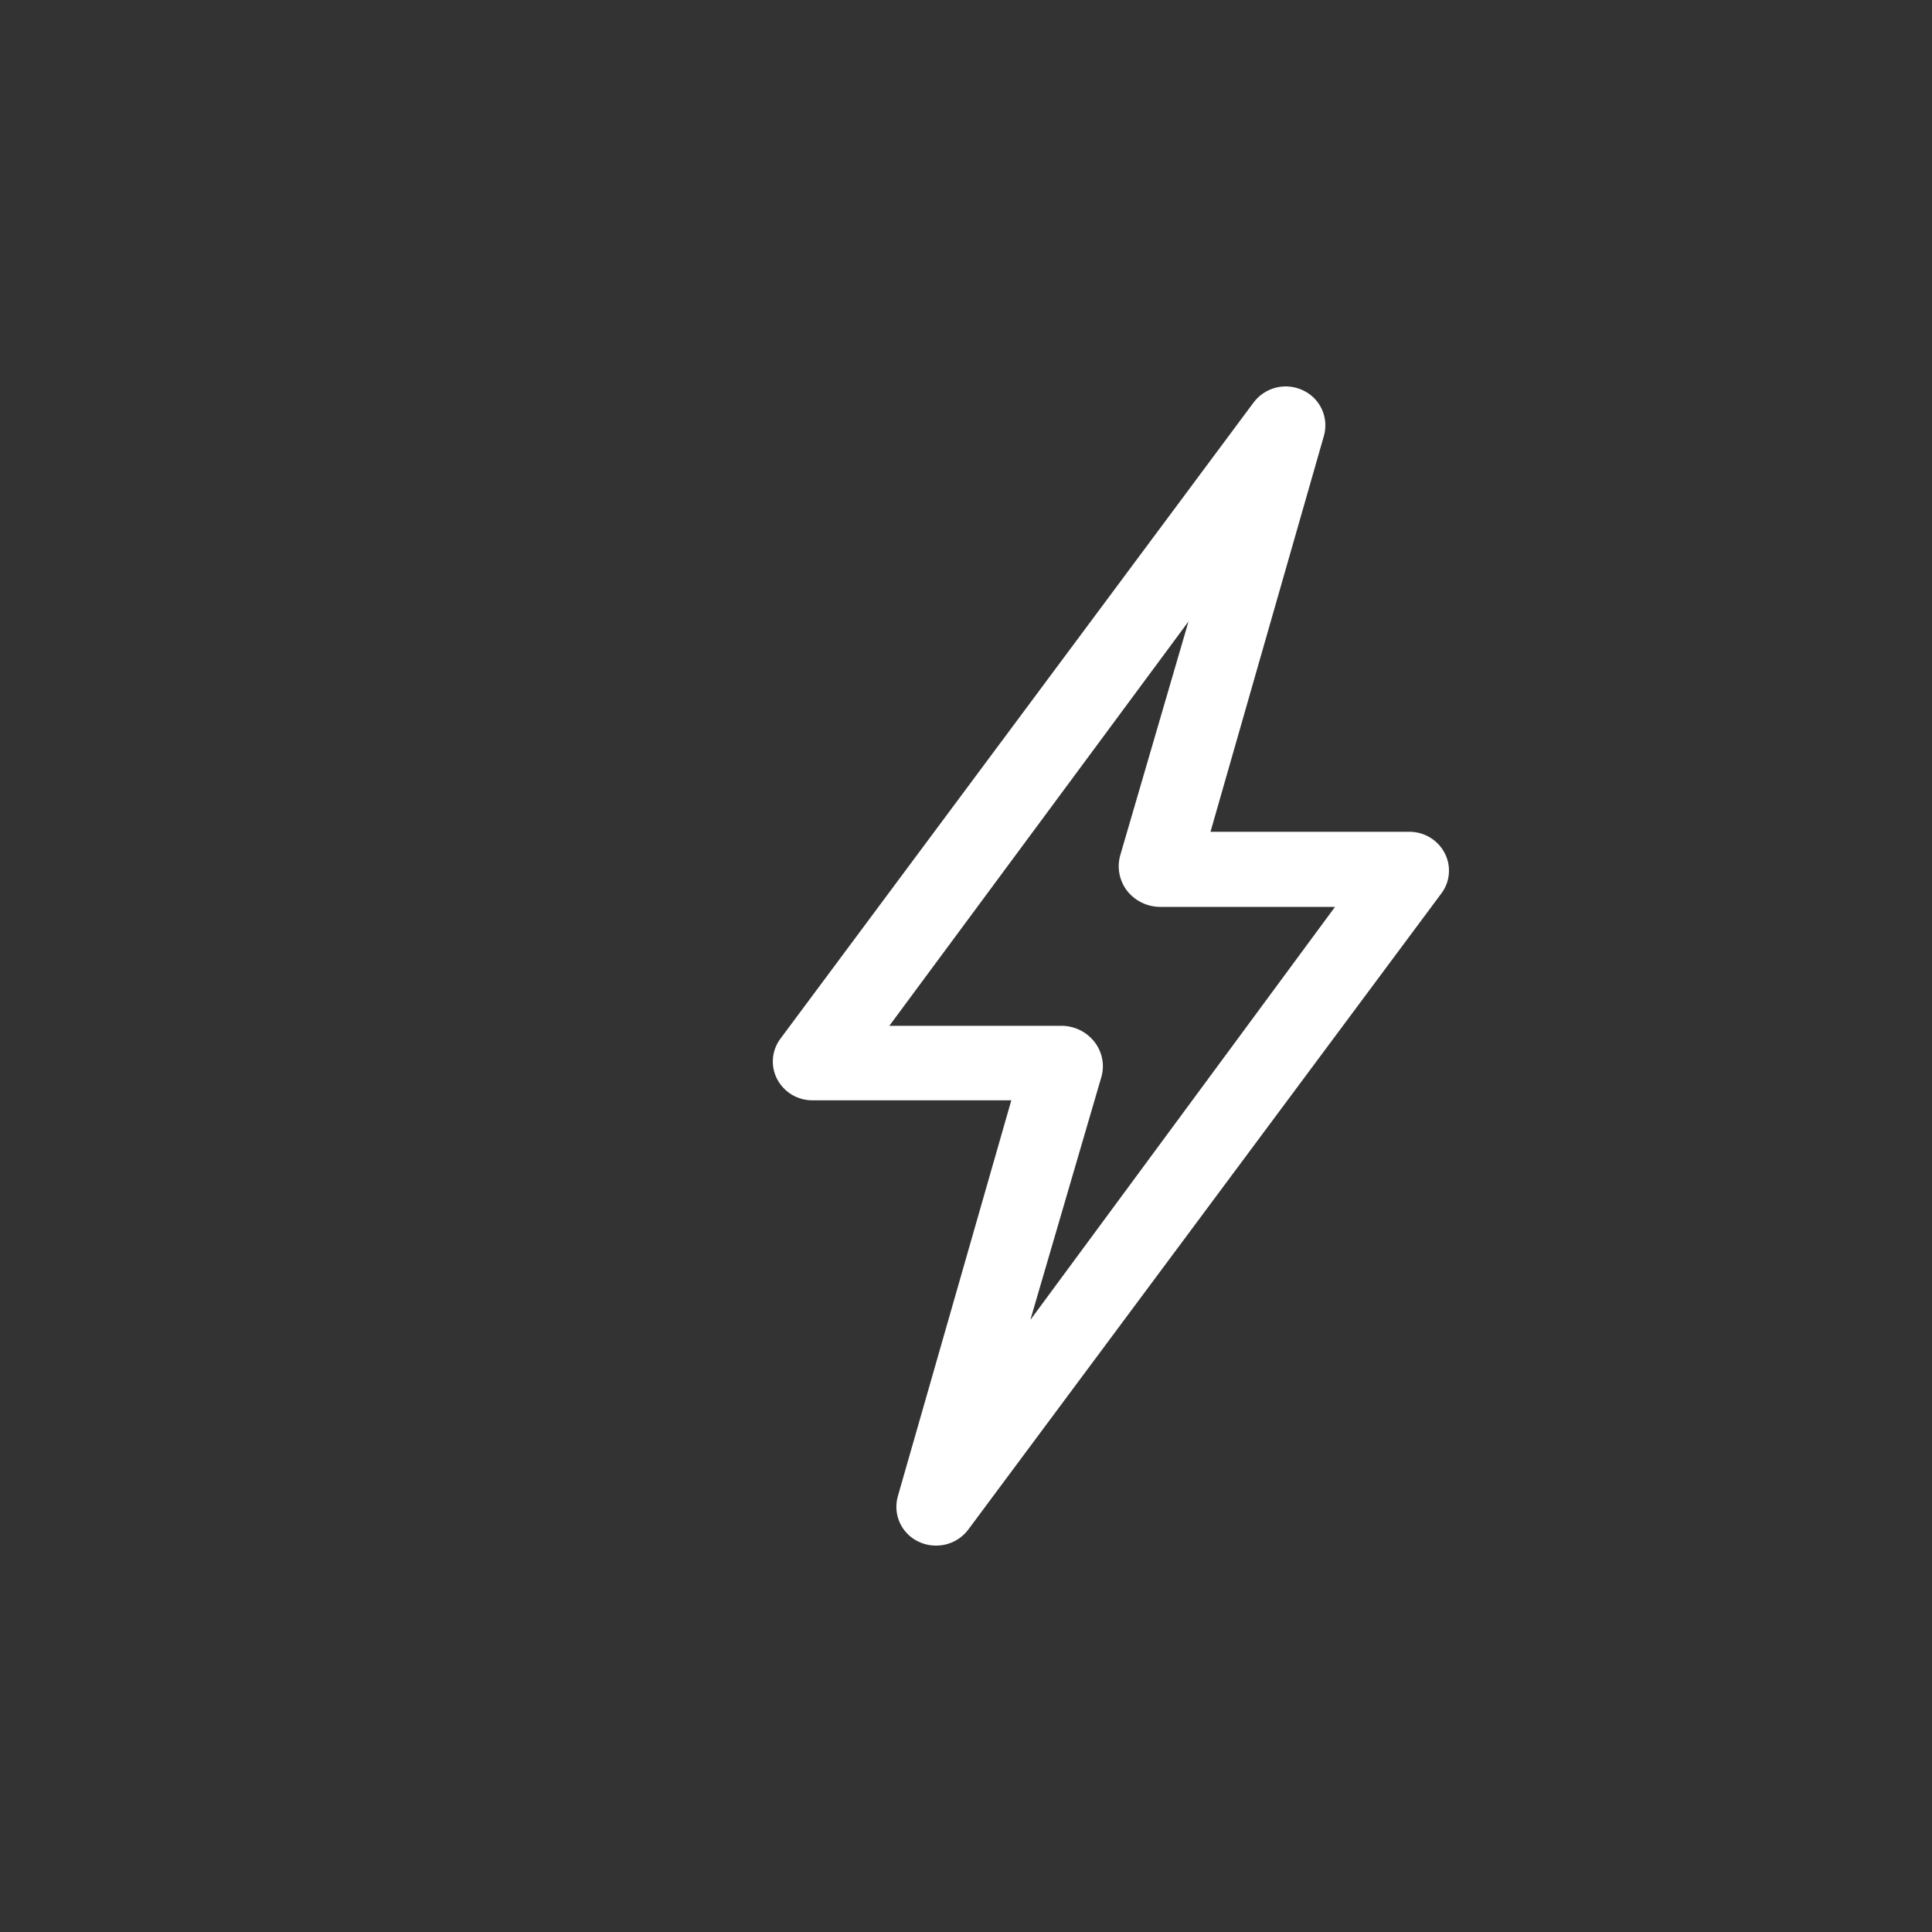 <svg width="40" height="40" viewBox="0 0 40 40" fill="none" xmlns="http://www.w3.org/2000/svg">
<rect x="0" y="0" width="40" height="40" fill="#333333" stroke="none"/>
<path fill-rule="evenodd" clip-rule="evenodd" d="M19.379 32C19.255 32 19.133 31.973 19.021 31.92C18.849 31.841 18.711 31.703 18.631 31.53C18.552 31.358 18.537 31.164 18.588 30.981L20.938 22.781H16.824C16.673 22.782 16.525 22.742 16.395 22.665C16.266 22.587 16.16 22.476 16.09 22.342C16.021 22.211 15.991 22.062 16.003 21.915C16.014 21.767 16.068 21.625 16.157 21.506L25.955 8.332C26.07 8.179 26.235 8.07 26.422 8.024C26.608 7.978 26.805 7.999 26.979 8.082C27.15 8.162 27.288 8.3 27.367 8.472C27.446 8.644 27.462 8.839 27.411 9.021L25.062 17.221H29.176C29.327 17.22 29.475 17.26 29.605 17.338C29.734 17.415 29.84 17.527 29.91 17.661C29.979 17.792 30.009 17.94 29.997 18.088C29.986 18.236 29.932 18.377 29.843 18.496L20.045 31.671C19.967 31.774 19.866 31.857 19.751 31.914C19.635 31.971 19.508 32.001 19.379 32ZM18.413 21.238H21.974C22.106 21.238 22.237 21.268 22.355 21.325C22.474 21.383 22.578 21.467 22.66 21.571C22.74 21.673 22.794 21.793 22.819 21.92C22.844 22.048 22.838 22.18 22.801 22.304L21.332 27.328L27.64 18.776H24.02C23.888 18.776 23.758 18.746 23.639 18.688C23.52 18.63 23.417 18.547 23.335 18.443C23.256 18.34 23.202 18.22 23.177 18.093C23.152 17.965 23.158 17.834 23.193 17.709L24.607 12.866L18.413 21.238Z" fill="white"/>
</svg>
